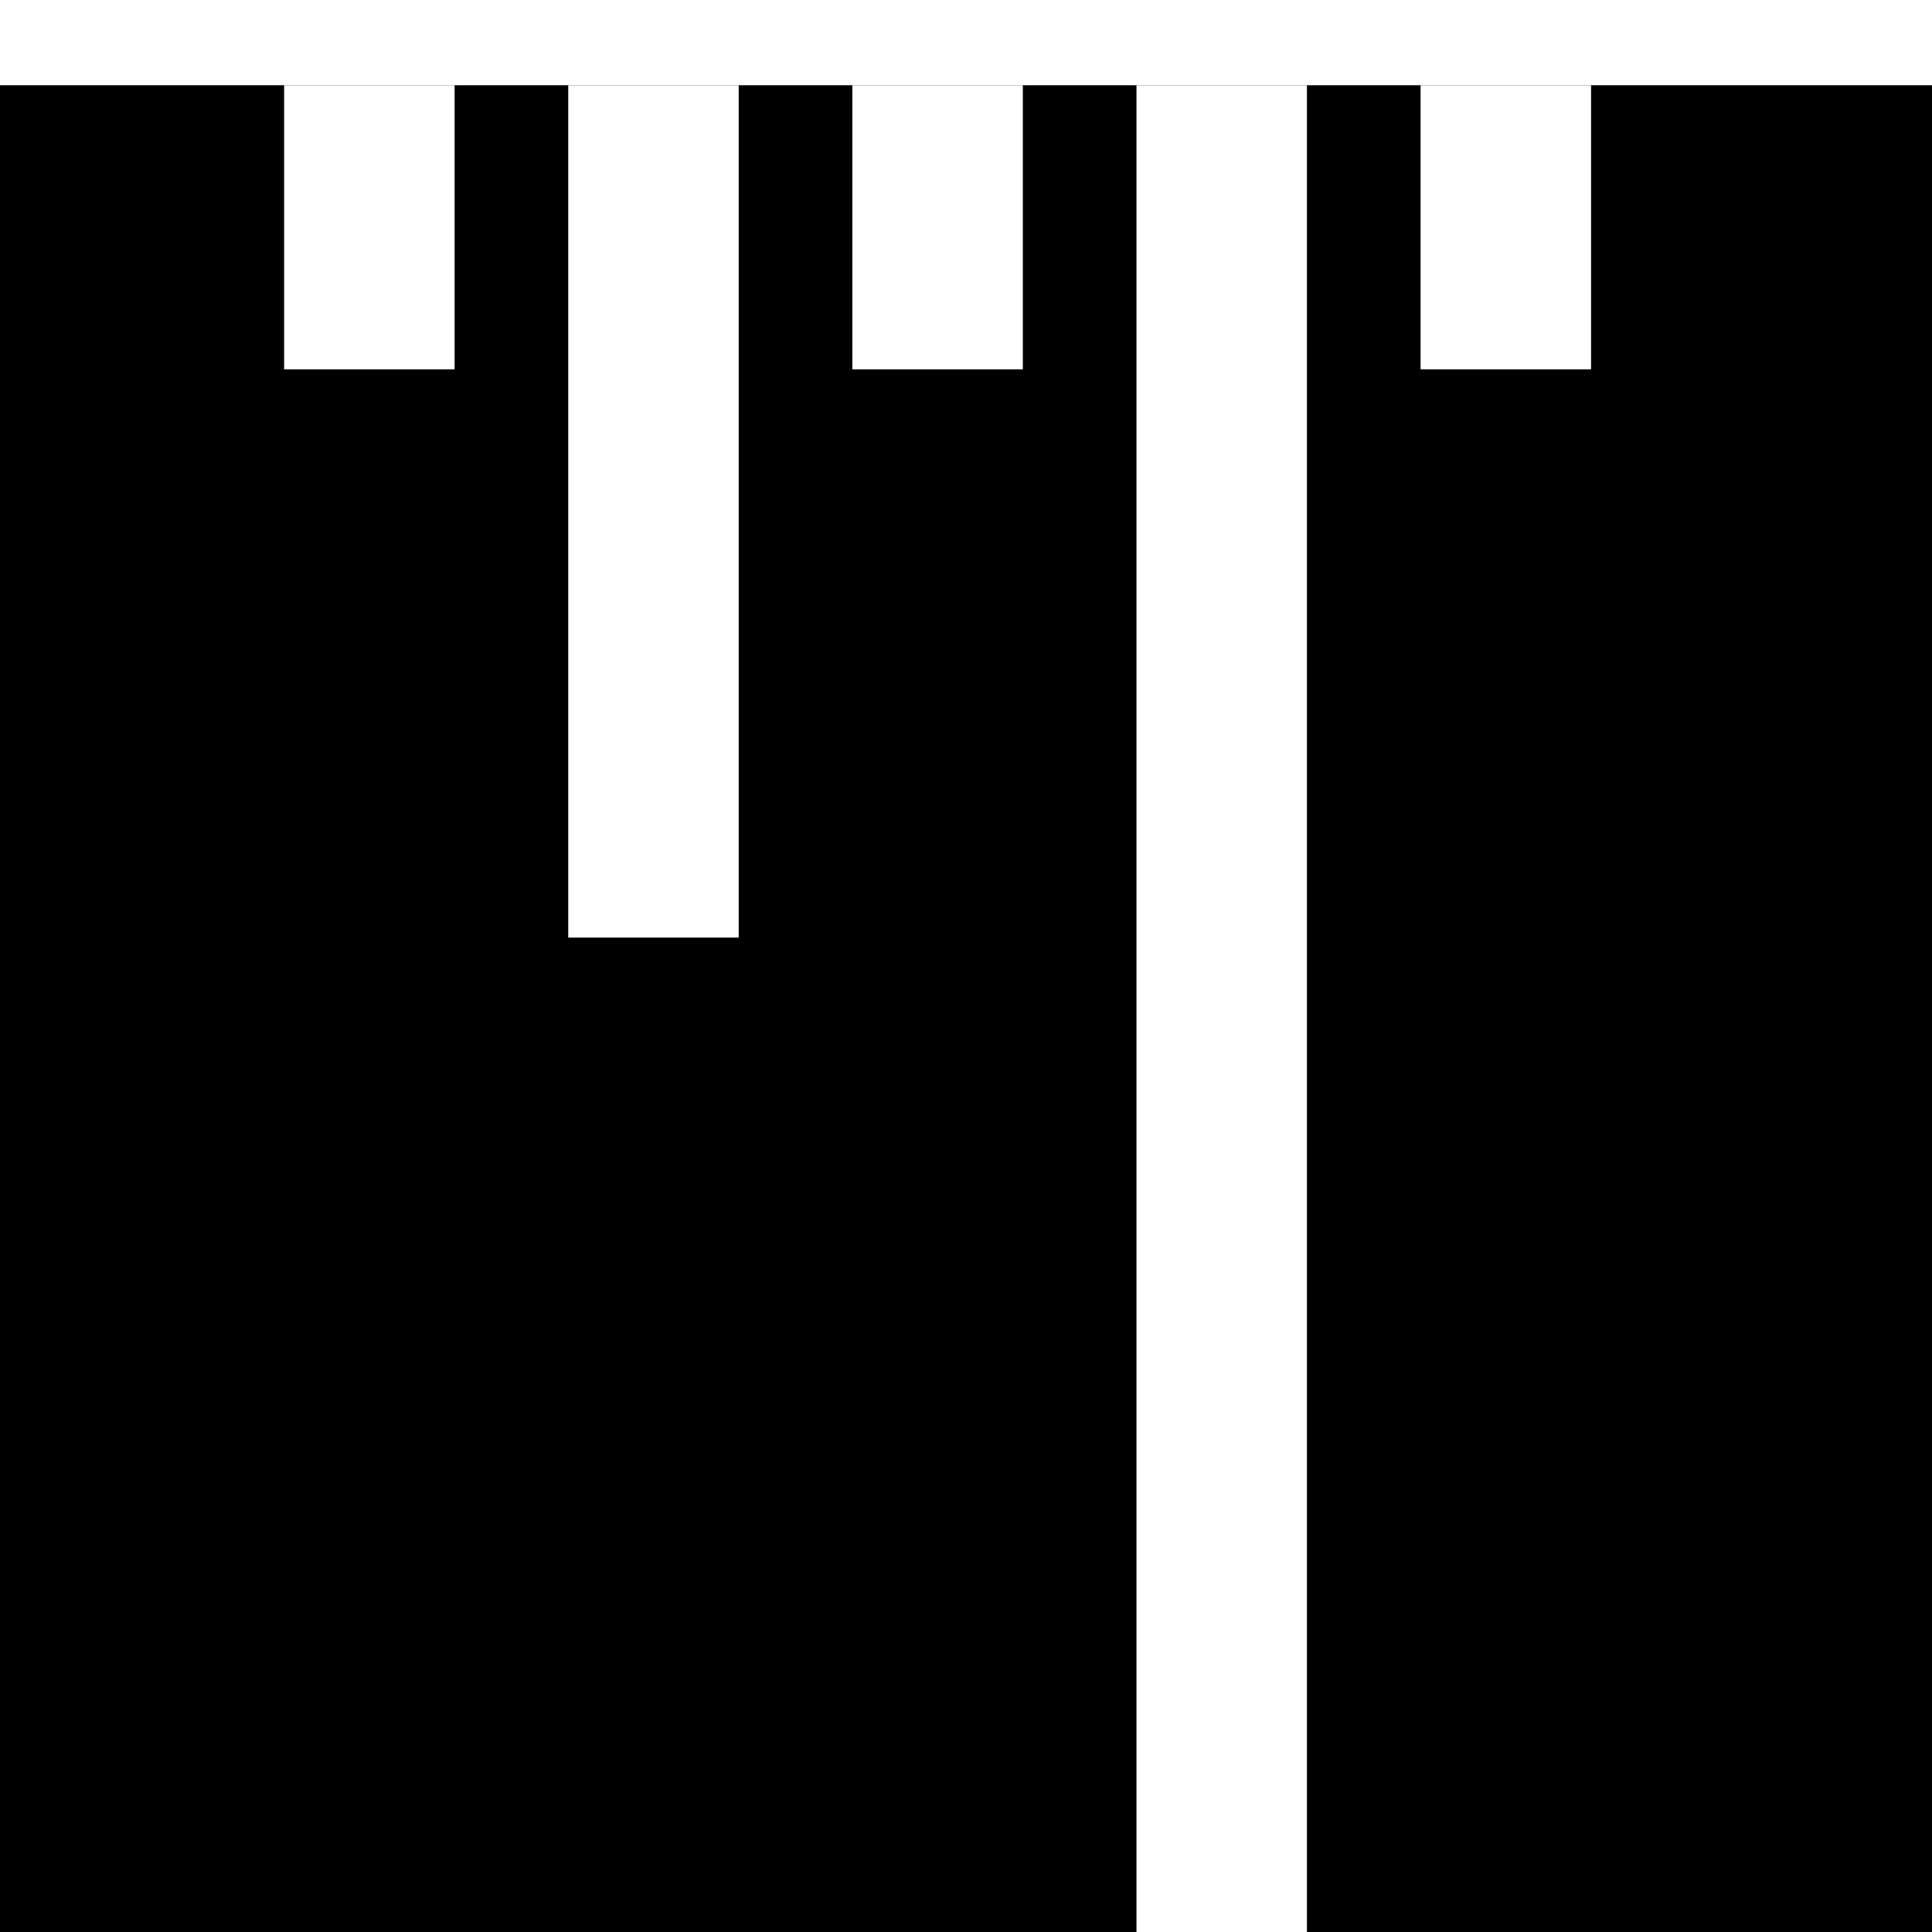 <svg width="300" height="300" viewBox="0 0 68 62" xmlns="http://www.w3.org/2000/svg">
  <defs>
    <style type="text/css">
      @import url('https://fonts.googleapis.com/css2?family=Poppins:wght@400');
      .poppins { font-family: 'Poppins', sans-serif; }

      .wave2 {
        fill: url(#backgroundGradient);
      }

      @keyframes still1 {
        0%, 100% { height: 16px; y: 22.5px; }
      }
      @keyframes still2 {
        0%, 100% { height: 40px; y: 10px; }
      }
     
      .wave {
        fill: url(#backgroundGradient);
      }

      .sw1{
        animation: still1 1s infinite;
      }
      
      .sw2{
        animation: still2 1s infinite;
      }

    </style>
    <linearGradient id="backgroundGradient" x1="0%" y1="0%" x2="0%" y2="100%">
      <stop offset="0%" style="stop-color:#FFFFFF;stop-opacity:1"></stop>
      <stop offset="100%" style="stop-color:#FFFFFF;stop-opacity:1"></stop>
    </linearGradient>
  </defs>  <rect width="100" height="100" fill="black"/>

  <g transform="translate(10, 0)">
    <rect class="wave2 sw1" x="0" y="0" width="6" height="10"></rect>
    <rect class="wave2 sw2" x="10" y="0" width="6" height="30"></rect>
    <rect class="wave2 sw1" x="20" y="0" width="6" height="10"></rect>
    <rect class="wave2 sw2" x="30" y="0" width="6" height="300"></rect>
    <rect class="wave2 sw1" x="40" y="0" width="6" height="10"></rect>
  </g>
</svg>
